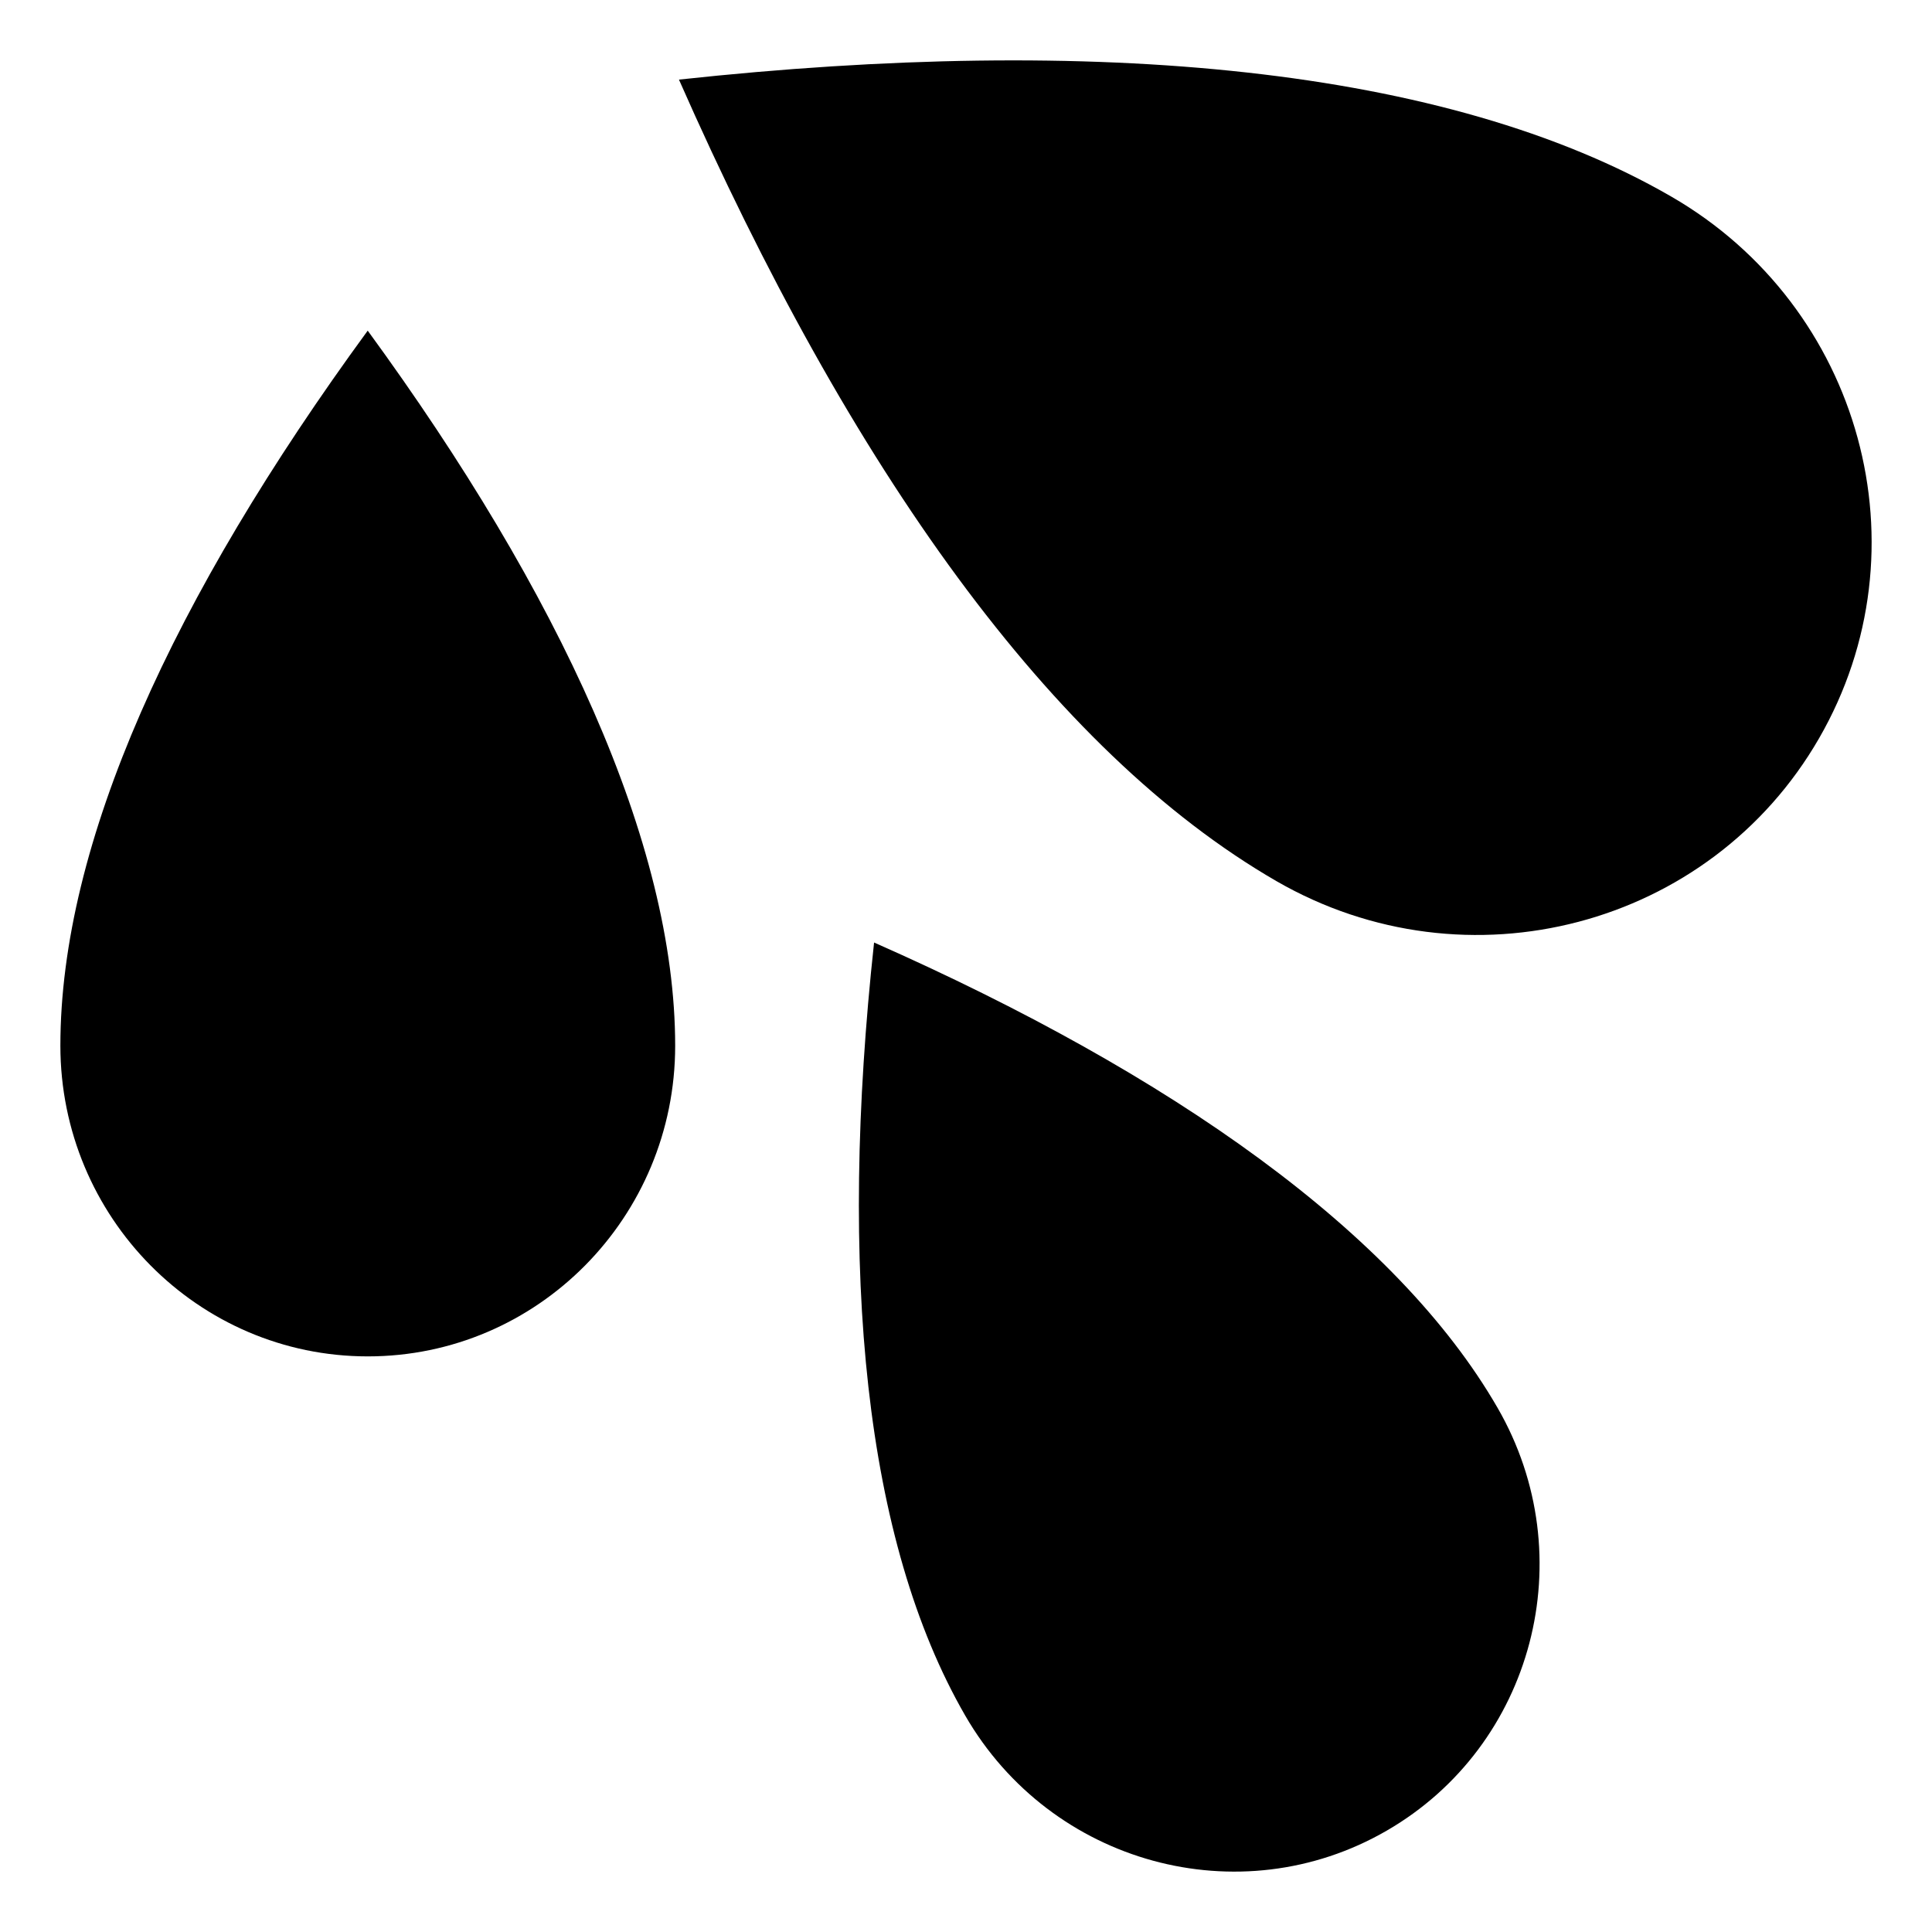 <svg width="800px" height="800px" viewBox="0 0 64 64" xmlns="http://www.w3.org/2000/svg" xmlns:xlink="http://www.w3.org/1999/xlink" aria-hidden="true" role="img" class="iconify iconify--emojione-monotone" preserveAspectRatio="xMidYMid meet" fill="#000000">

<g id="SVGRepo_bgCarrier" stroke-width="0"></g>

<g id="SVGRepo_tracerCarrier" stroke-linecap="round" stroke-linejoin="round"></g>

<g id="SVGRepo_iconCarrier">

<path d="M22.491 2.637c5.679 12.883 12.351 22.249 19.79 26.55c6.314 3.646 14.369 1.531 17.978-4.73c3.616-6.266 1.417-14.299-4.897-17.946c-7.44-4.302-19.098-5.365-32.871-3.874" fill="#000000"></path>

<path d="M12.181 10.953C5.713 19.8 2 27.945 2 34.641c.002 5.68 4.563 10.291 10.184 10.291c5.627 0 10.182-4.611 10.182-10.291c-.001-6.696-3.821-14.975-10.185-23.688" fill="#000000"></path>

<path d="M28.955 31.222c-1.182 10.899-.326 19.812 3.018 25.607c2.84 4.919 9.092 6.63 13.96 3.816c4.872-2.815 6.515-9.089 3.677-14.007c-3.344-5.798-10.79-11.057-20.655-15.416" fill="#000000"></path>

</g>

</svg>